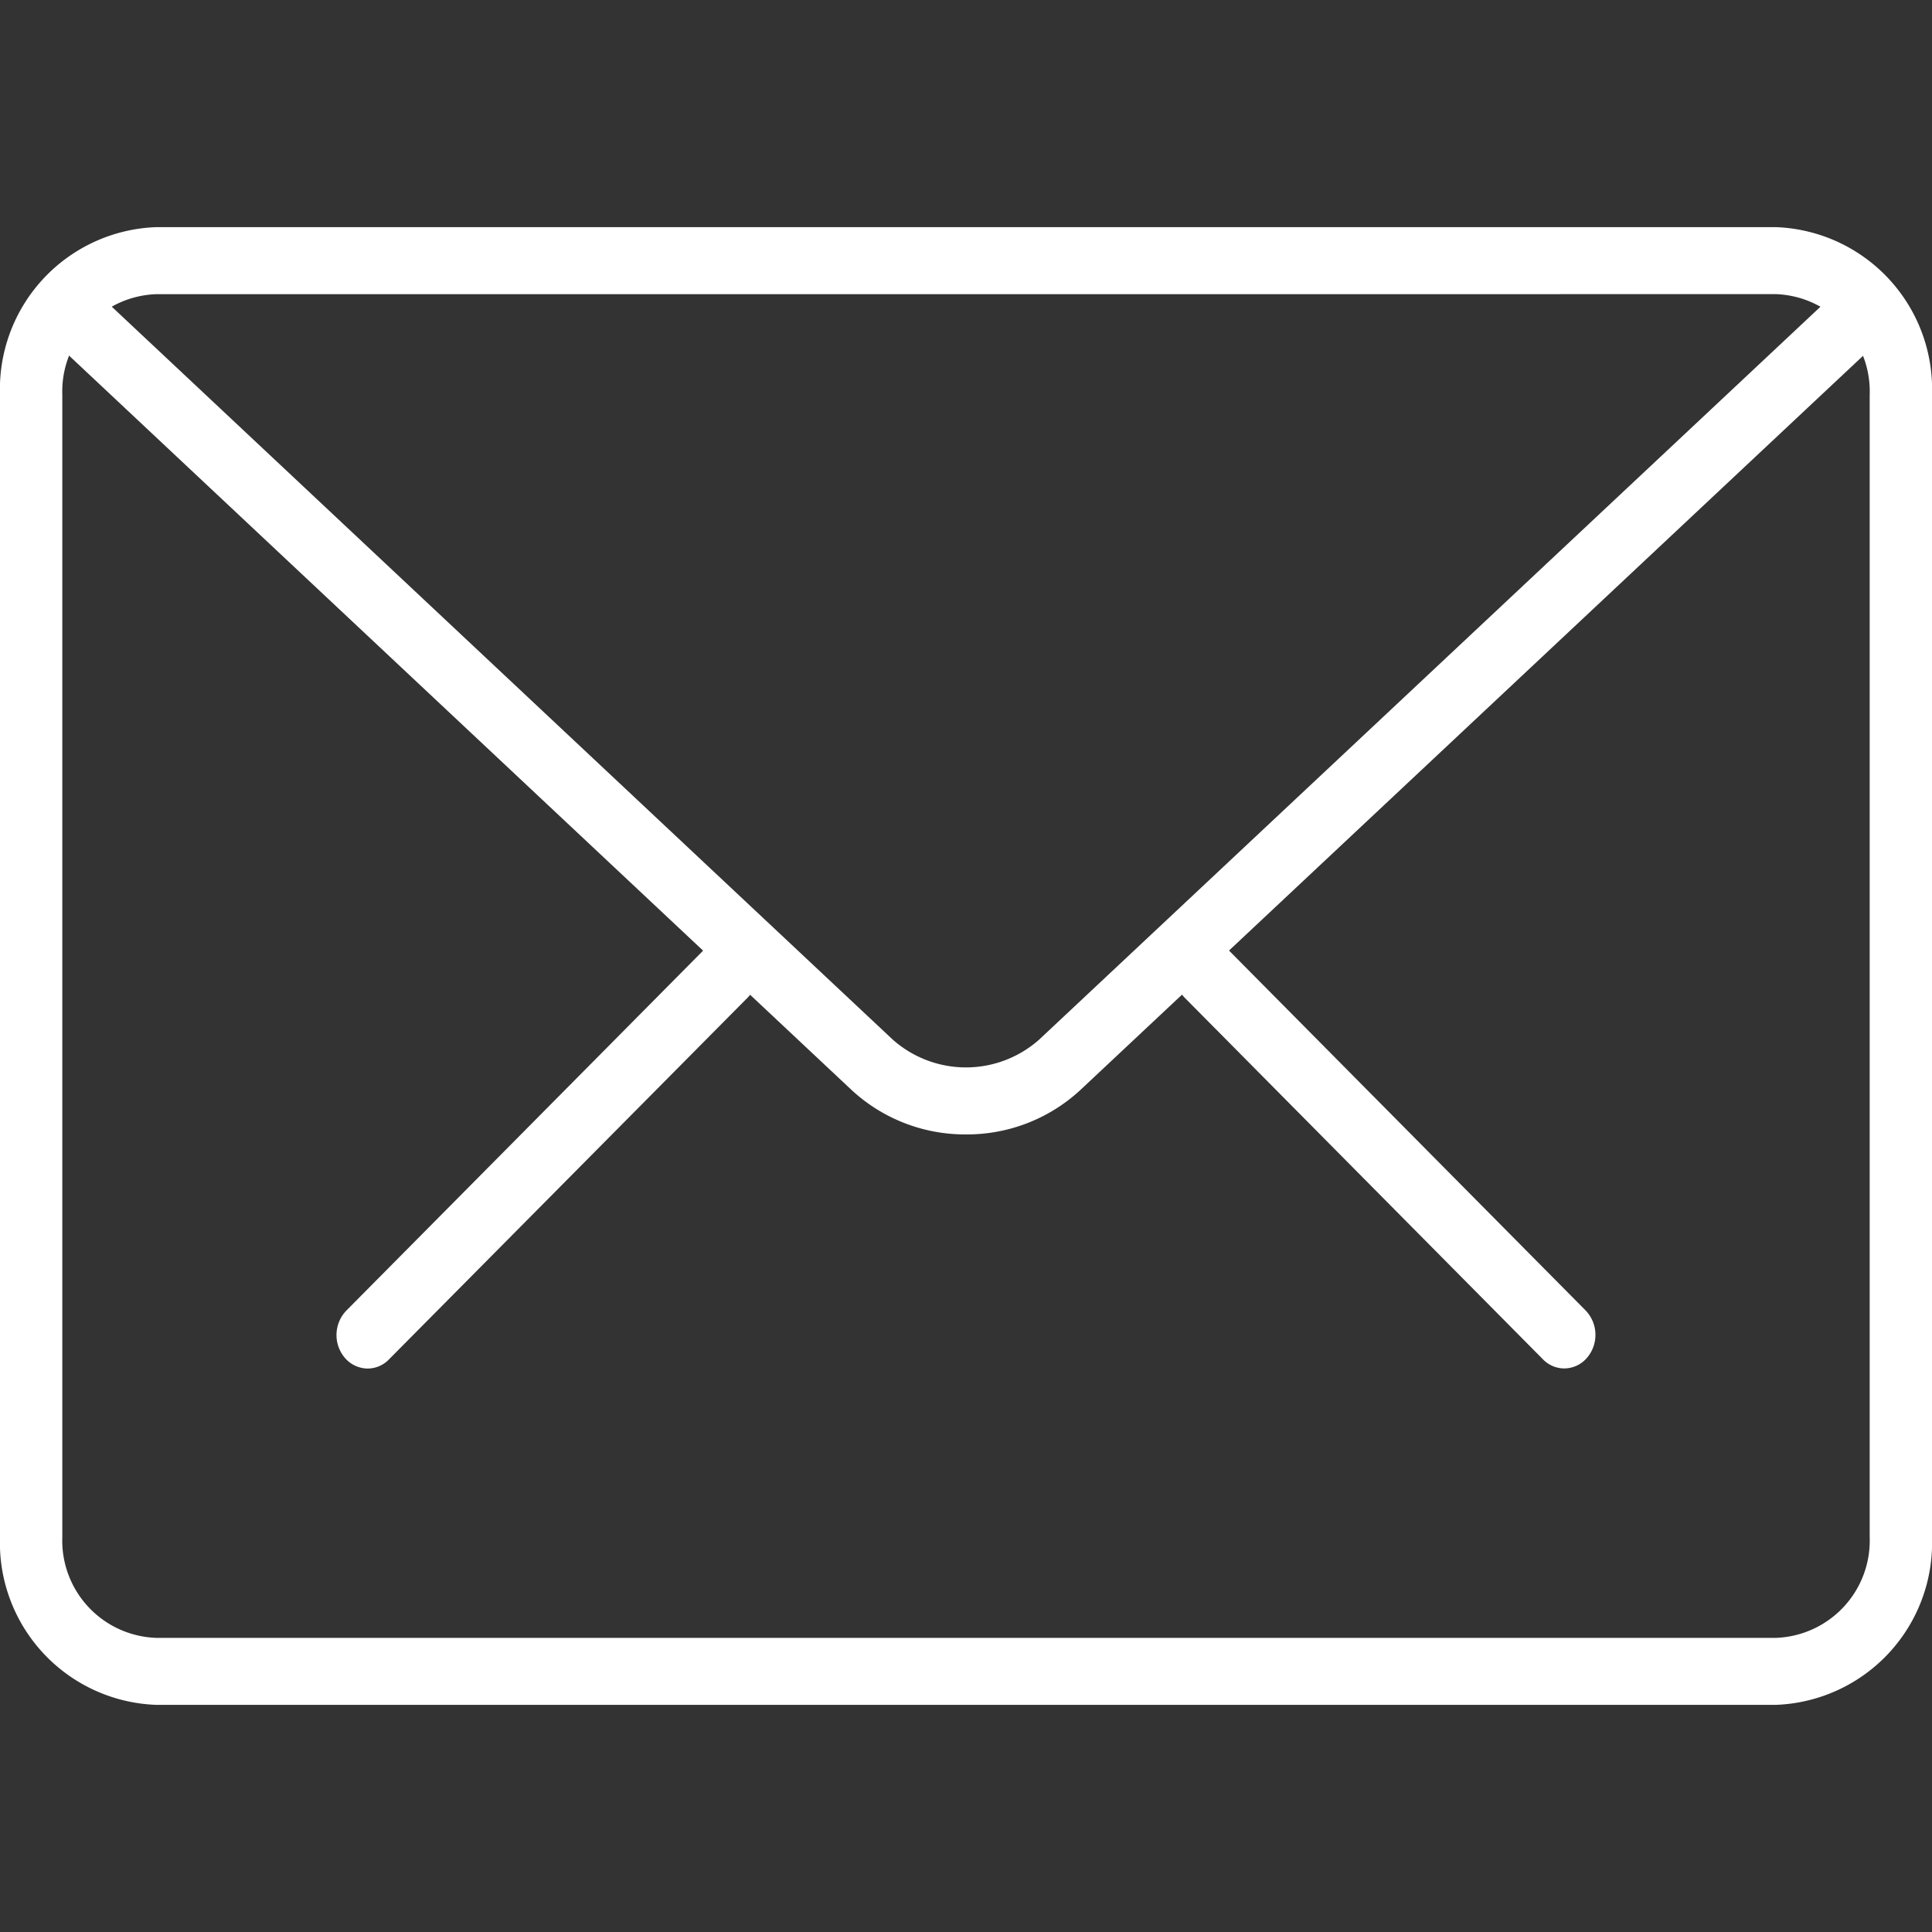 <svg xmlns="http://www.w3.org/2000/svg" xmlns:xlink="http://www.w3.org/1999/xlink" width="40" height="40" viewBox="0 0 40 40">
  <rect x="0" y="0" width="40" height="40" fill="#333333" stroke="none"/>
  <defs>
    <clipPath id="clip-path">
      <rect id="Rectangle_21" data-name="Rectangle 21" width="40" height="40" transform="translate(1013 1066)" fill="#fff" stroke="#707070" stroke-width="1"/>
    </clipPath>
  </defs>
  <g id="Mask_Group_3" data-name="Mask Group 3" transform="translate(-1013 -1066)" clip-path="url(#clip-path)">
    <g id="mail" transform="translate(1013 1070.703)">
      <g id="Group_1" data-name="Group 1" transform="translate(6.967 14.75)">
        <path id="Path_2" data-name="Path 2" d="M102.915,84.894a.615.615,0,0,1-.441-.189l-7.422-7.491a.73.73,0,0,1-.028-.98.611.611,0,0,1,.912-.031l7.422,7.491a.731.731,0,0,1,.028.98A.623.623,0,0,1,102.915,84.894Z" transform="translate(-77.496 -76.015)" fill="#fff"/>
        <path id="Path_3" data-name="Path 3" d="M27.817,84.9a.625.625,0,0,1-.471-.219.73.73,0,0,1,.028-.98L34.8,76.209a.614.614,0,0,1,.912.031.731.731,0,0,1-.028.98L28.258,84.71A.615.615,0,0,1,27.817,84.9Z" transform="translate(-27.171 -76.019)" fill="#fff"/>
      </g>
      <path id="Path_4" data-name="Path 4" d="M36.775,53.14H3.225A3.357,3.357,0,0,1,0,49.671V26.015a3.357,3.357,0,0,1,3.225-3.469H36.775A3.357,3.357,0,0,1,40,26.015V49.671A3.357,3.357,0,0,1,36.775,53.14ZM3.225,23.934A2.015,2.015,0,0,0,1.29,26.015V49.671a2.015,2.015,0,0,0,1.935,2.082H36.775a2.015,2.015,0,0,0,1.935-2.082V26.015a2.015,2.015,0,0,0-1.935-2.082Z" transform="translate(0 -22.546)" fill="#fff"/>
      <path id="Path_5" data-name="Path 5" d="M22.463,44.232a3.456,3.456,0,0,1-2.368-.919L3.533,27.77a.733.733,0,0,1-.063-.98.617.617,0,0,1,.911-.067L20.942,42.265a2.283,2.283,0,0,0,3.04,0L40.523,26.749a.614.614,0,0,1,.911.067.733.733,0,0,1-.062.98L24.831,43.312A3.454,3.454,0,0,1,22.463,44.232Z" transform="translate(-2.463 -25.448)" fill="#fff"/>
    </g>
  </g>
</svg>

